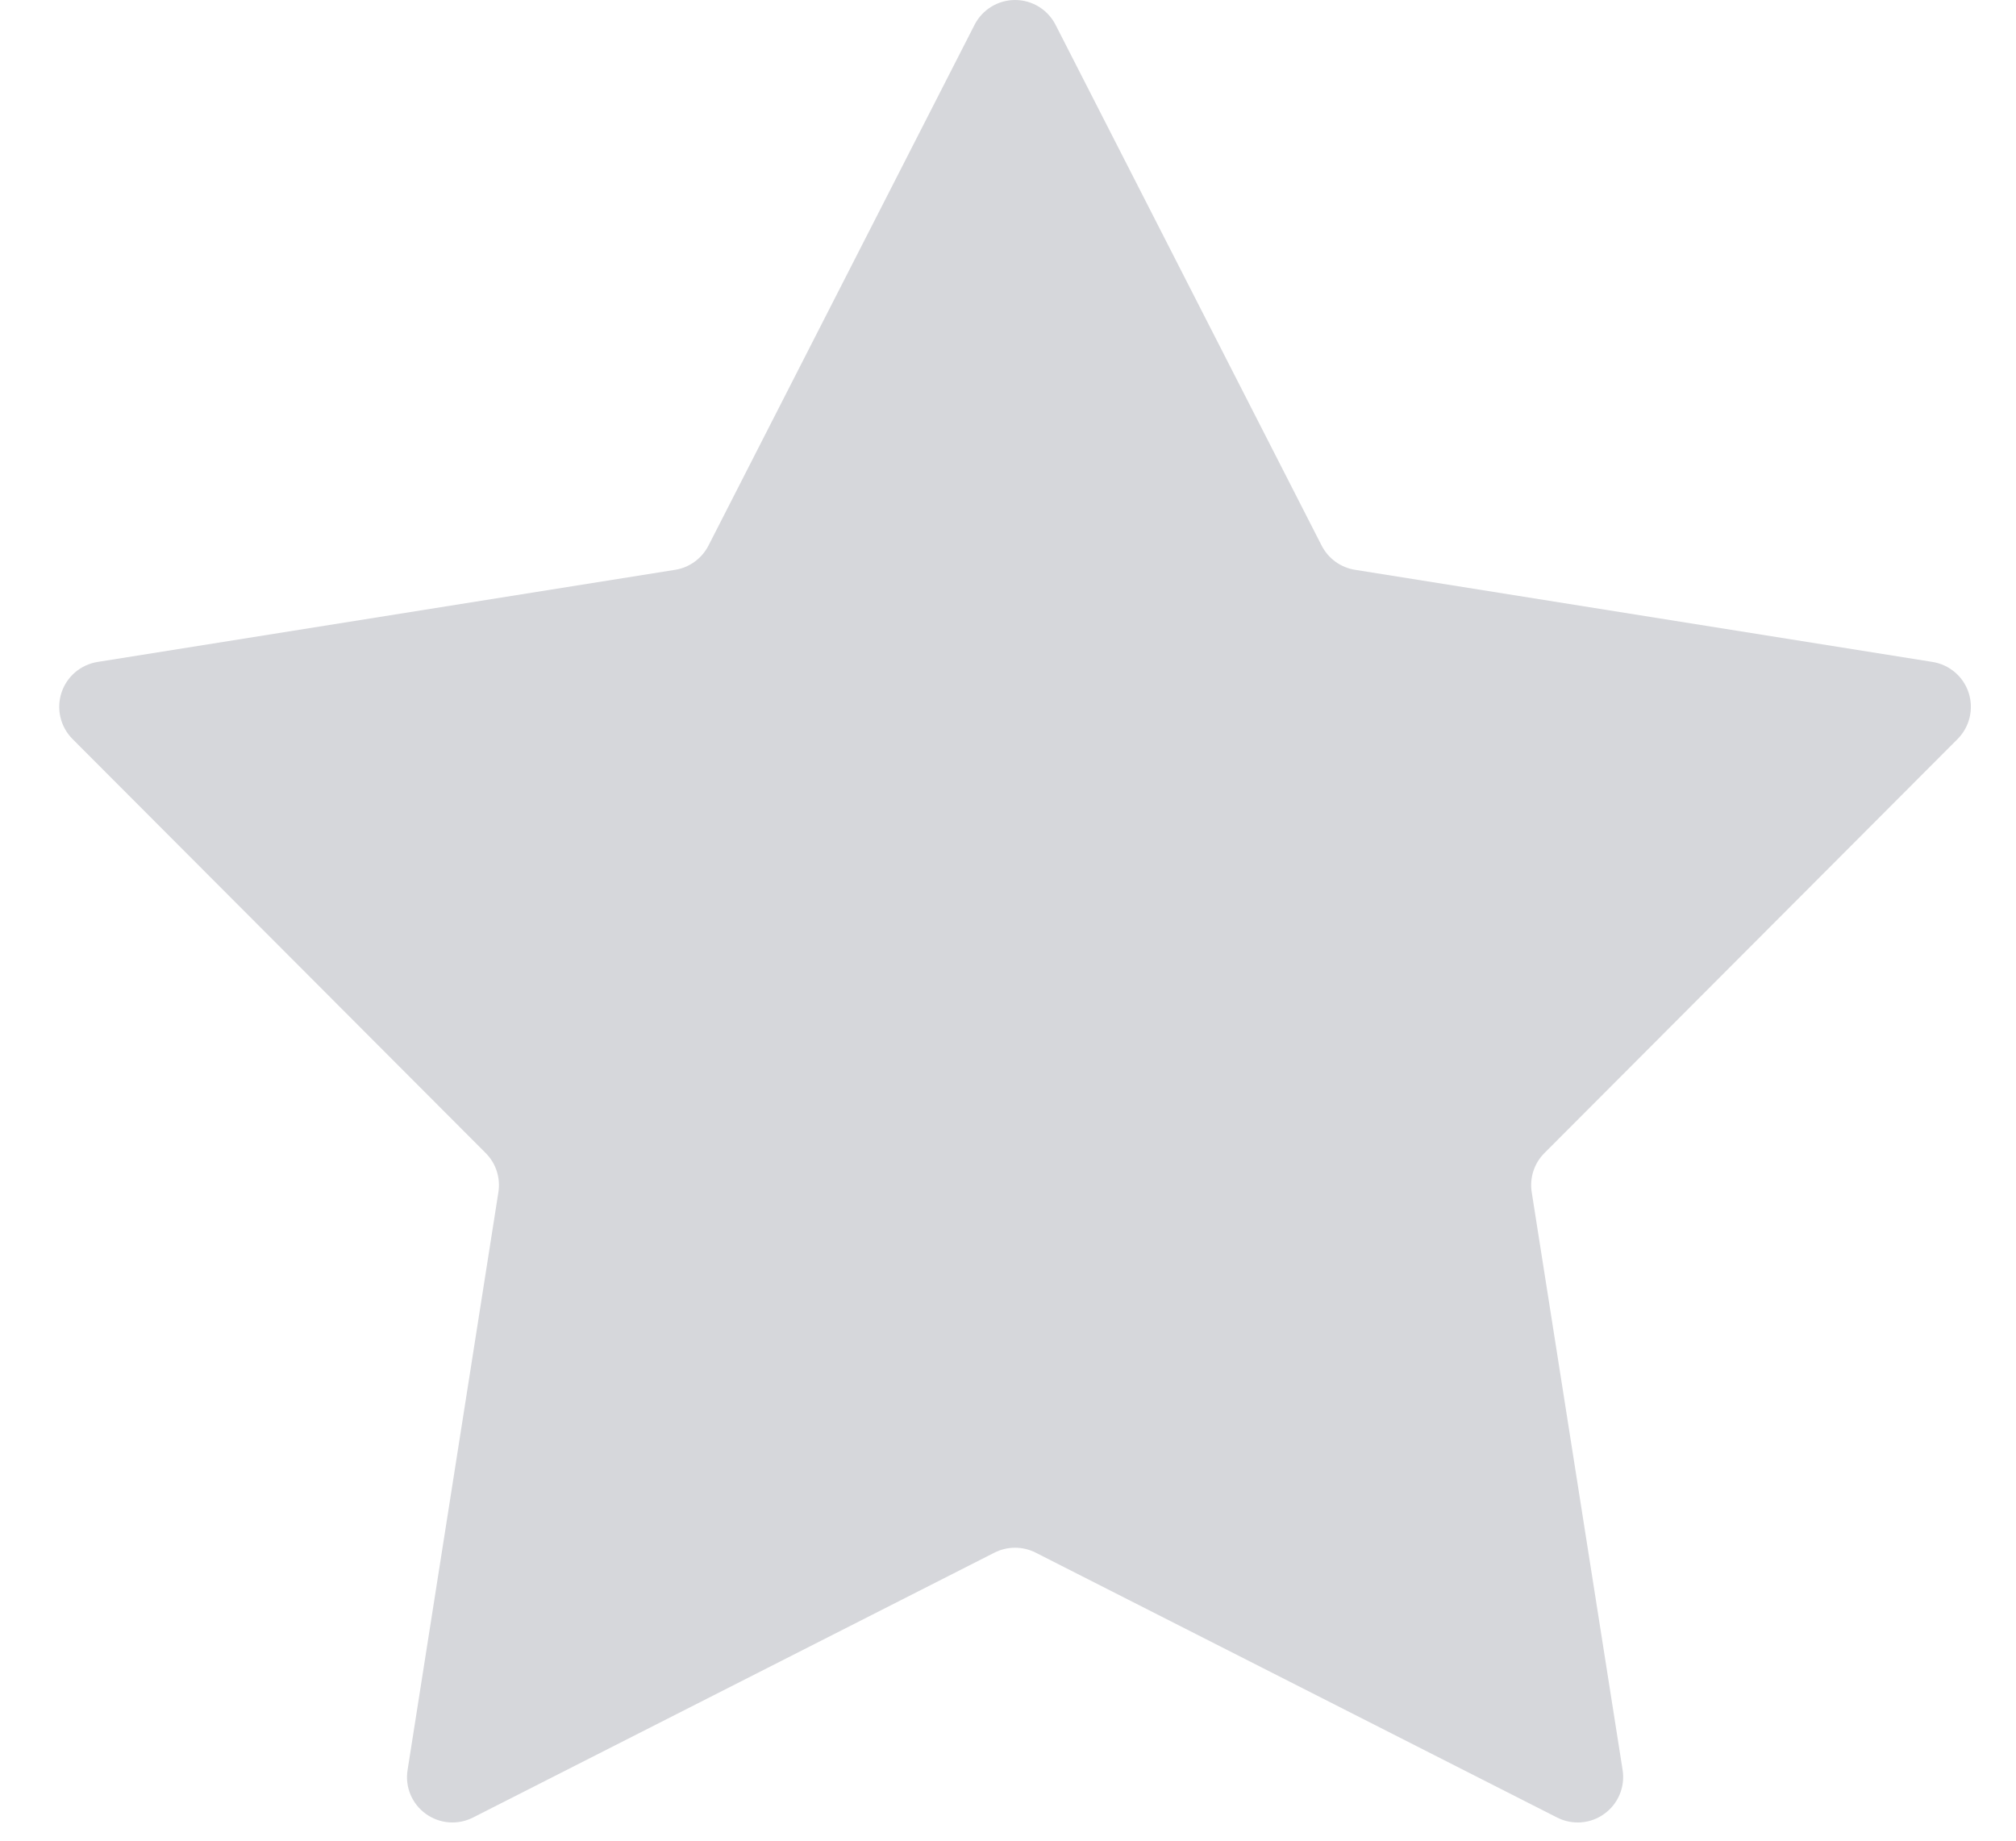 <svg width="23" height="21" viewBox="0 0 23 21" fill="none" xmlns="http://www.w3.org/2000/svg">
<path fill-rule="evenodd" clip-rule="evenodd" d="M11.119 0.282C11.208 0.109 11.386 0 11.581 0C11.775 0 11.953 0.109 12.042 0.282L15.078 6.224C15.154 6.372 15.295 6.475 15.46 6.501L22.048 7.552C22.241 7.583 22.4 7.719 22.46 7.904C22.52 8.09 22.471 8.293 22.334 8.431L17.621 13.154C17.503 13.271 17.449 13.438 17.475 13.602L18.512 20.194C18.542 20.386 18.462 20.579 18.304 20.693C18.147 20.808 17.939 20.824 17.765 20.736L11.816 17.714C11.668 17.639 11.493 17.639 11.345 17.714L5.396 20.736C5.223 20.824 5.015 20.808 4.857 20.693C4.699 20.579 4.619 20.386 4.65 20.194L5.686 13.602C5.712 13.438 5.658 13.271 5.54 13.154L0.827 8.431C0.69 8.293 0.641 8.09 0.701 7.904C0.761 7.719 0.92 7.583 1.113 7.552L7.702 6.501C7.866 6.475 8.007 6.372 8.083 6.224L11.119 0.282Z" fill="#D6D7DB"/>
</svg>
